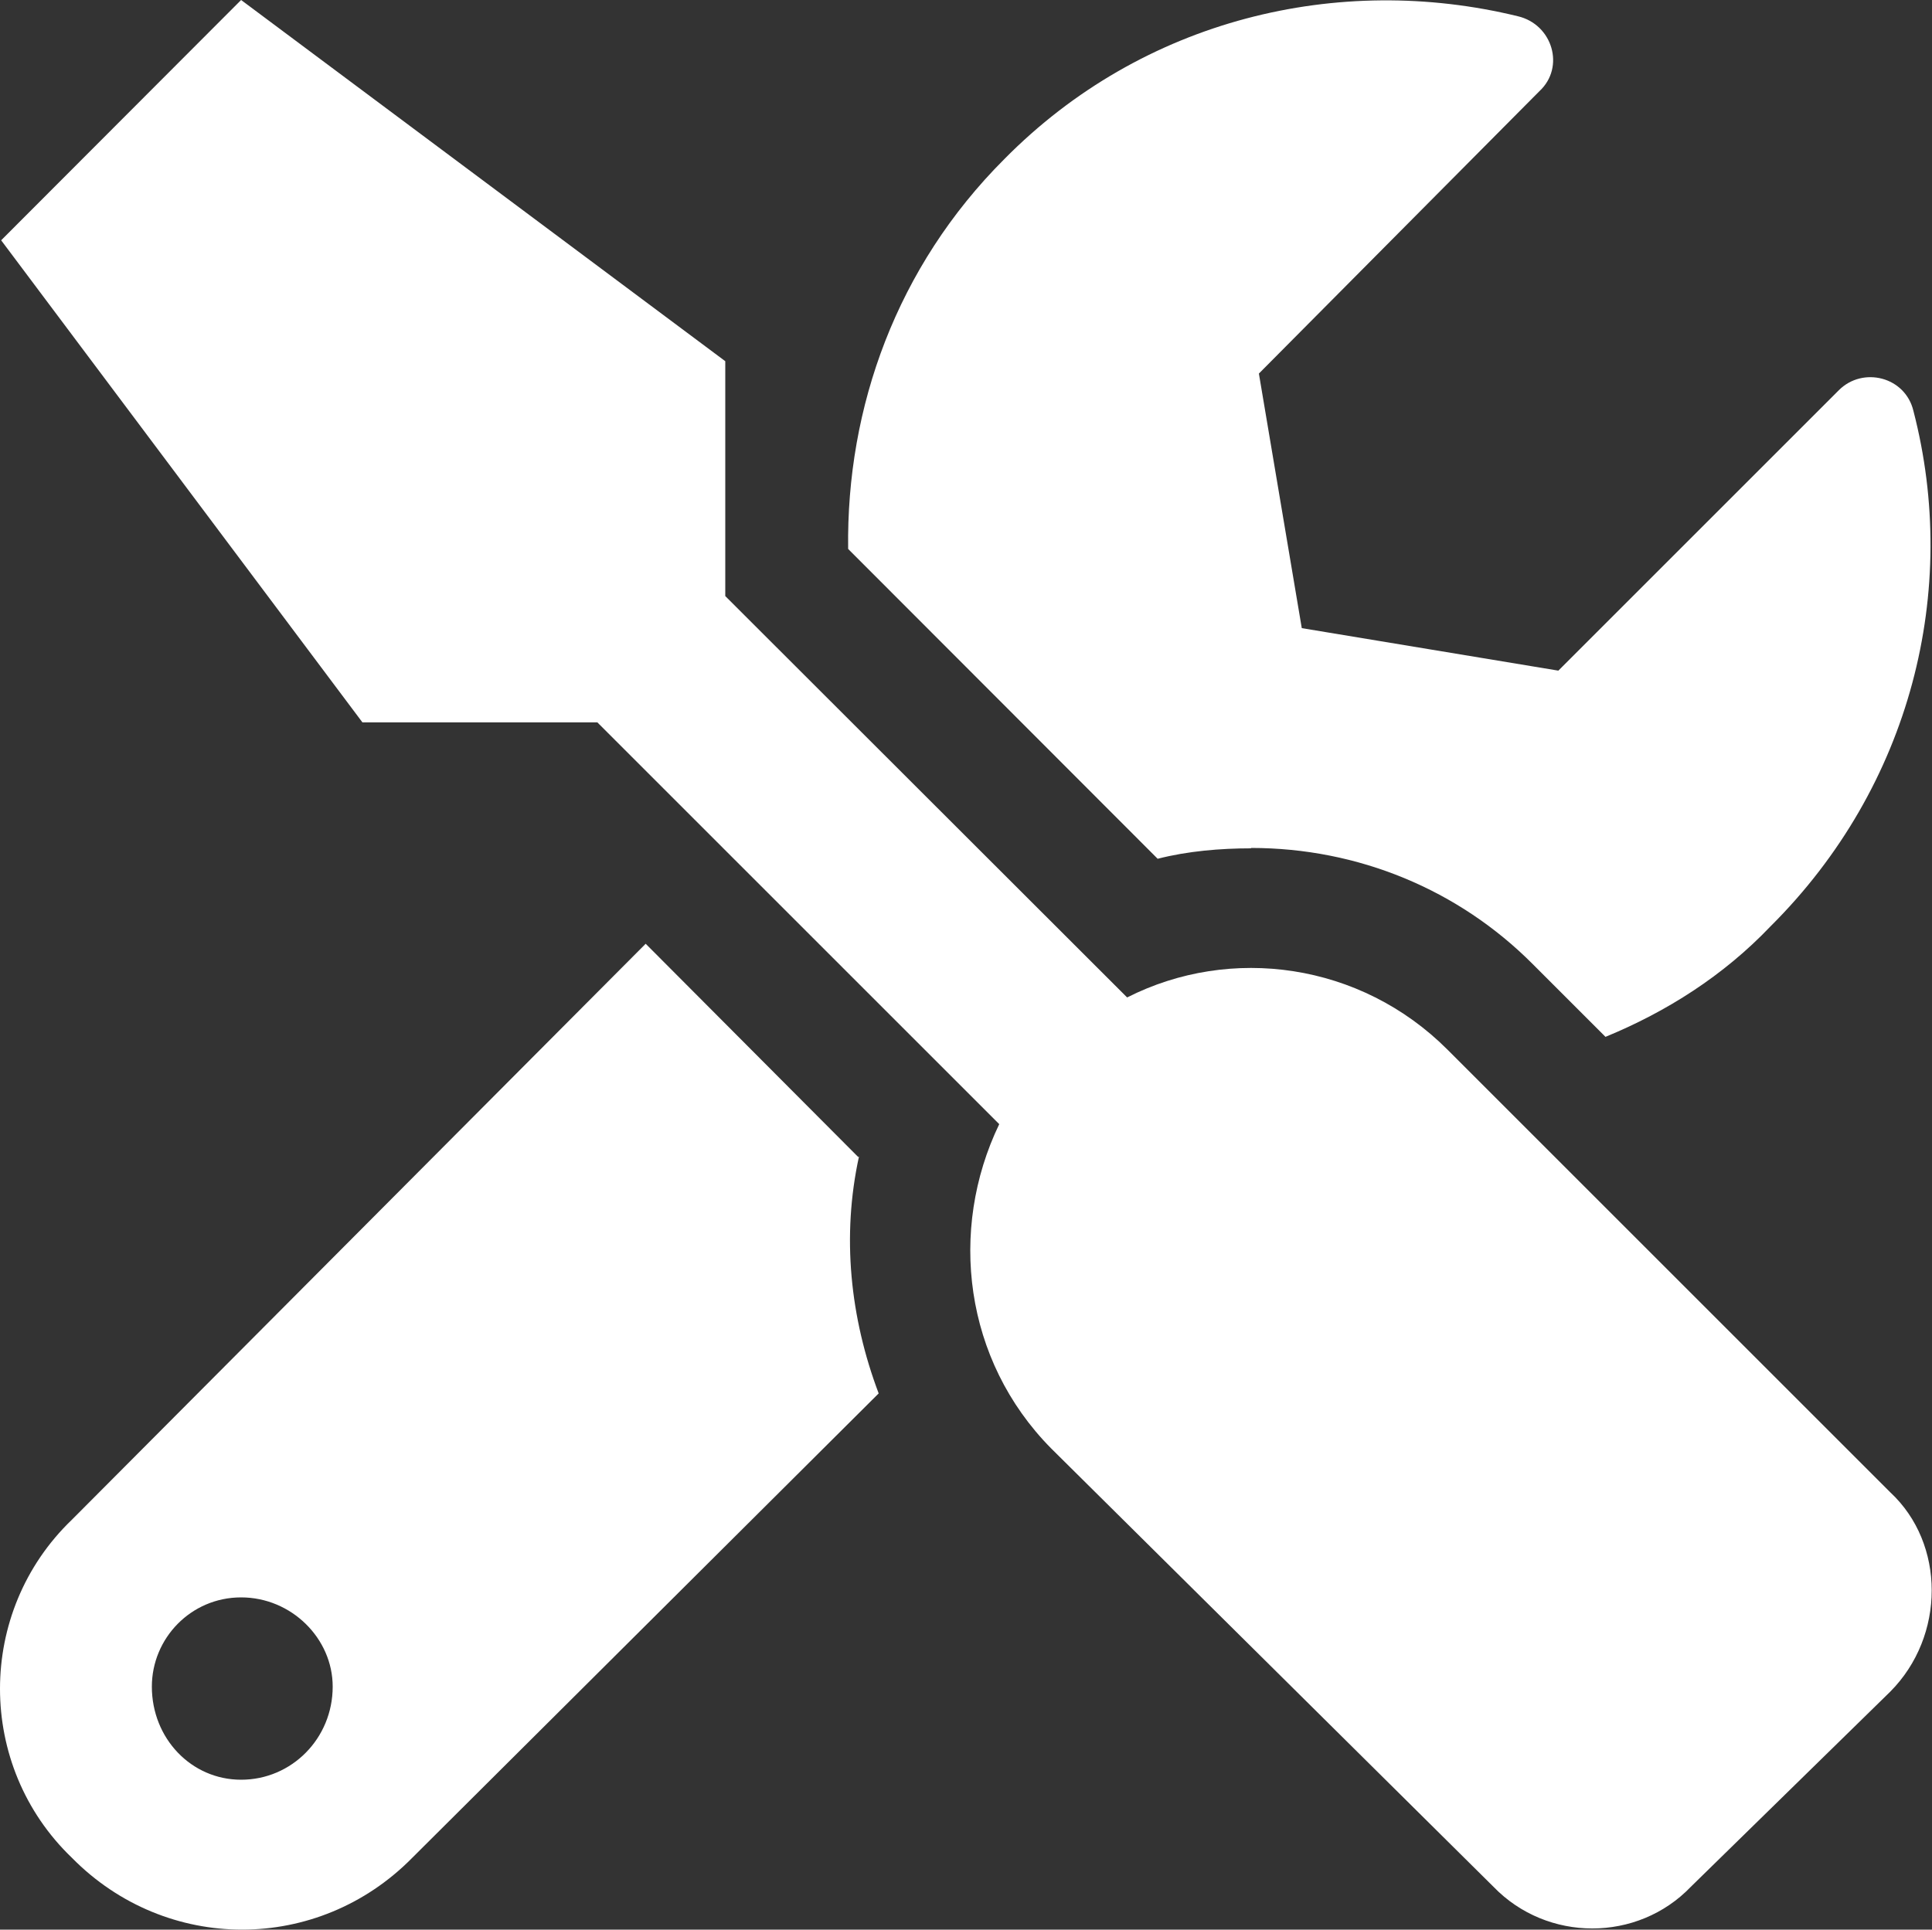 <?xml version="1.0" encoding="UTF-8"?><svg id="_イヤー_2" xmlns="http://www.w3.org/2000/svg" viewBox="0 0 50 49.95"><rect x="0" y="0" width="50" height="49.95" fill="#333333" stroke="none"/><defs><style>.cls-1{fill:#fff;}</style></defs><g id="_イヤー_1-2"><g id="LP"><path class="cls-1" d="M48.92,38.63l-11.46-11.46c-2.25-2.25-5.61-2.71-8.29-1.35l-10.4-10.39v-6.08L6.24,0,.03,6.22l9.35,12.48h6.08l10.4,10.4c-1.32,2.74-.91,6.11,1.34,8.39l11.45,11.35c1.39,1.44,3.73,1.44,5.11,0l5.16-5.05c1.43-1.44,1.43-3.83,0-5.16m-16.54-16.68c2.77,0,5.37,1.08,7.29,3.01l1.88,1.88c1.58-.65,3.05-1.58,4.27-2.86,3.65-3.63,4.9-8.71,3.7-13.34-.21-.89-1.31-1.16-1.93-.54l-7.26,7.26-6.64-1.1-1.11-6.59,7.26-7.31c.67-.62,.34-1.73-.56-1.94-4.63-1.13-9.7,.06-13.29,3.7-2.78,2.78-4.09,6.42-4.04,10.09l8.01,8.02c.78-.2,1.63-.27,2.41-.27m-10.16,7.99l-5.5-5.52L1.86,39.34c-2.48,2.38-2.48,6.37,0,8.75,2.44,2.48,6.37,2.48,8.81,0l12.07-12.02c-.74-1.96-.96-4.07-.51-6.13M6.24,46.07c-1.29,0-2.31-1.07-2.31-2.41,0-1.25,1.01-2.31,2.31-2.31s2.37,1.06,2.37,2.31c0,1.34-1.06,2.41-2.37,2.41"/></g></g></svg>